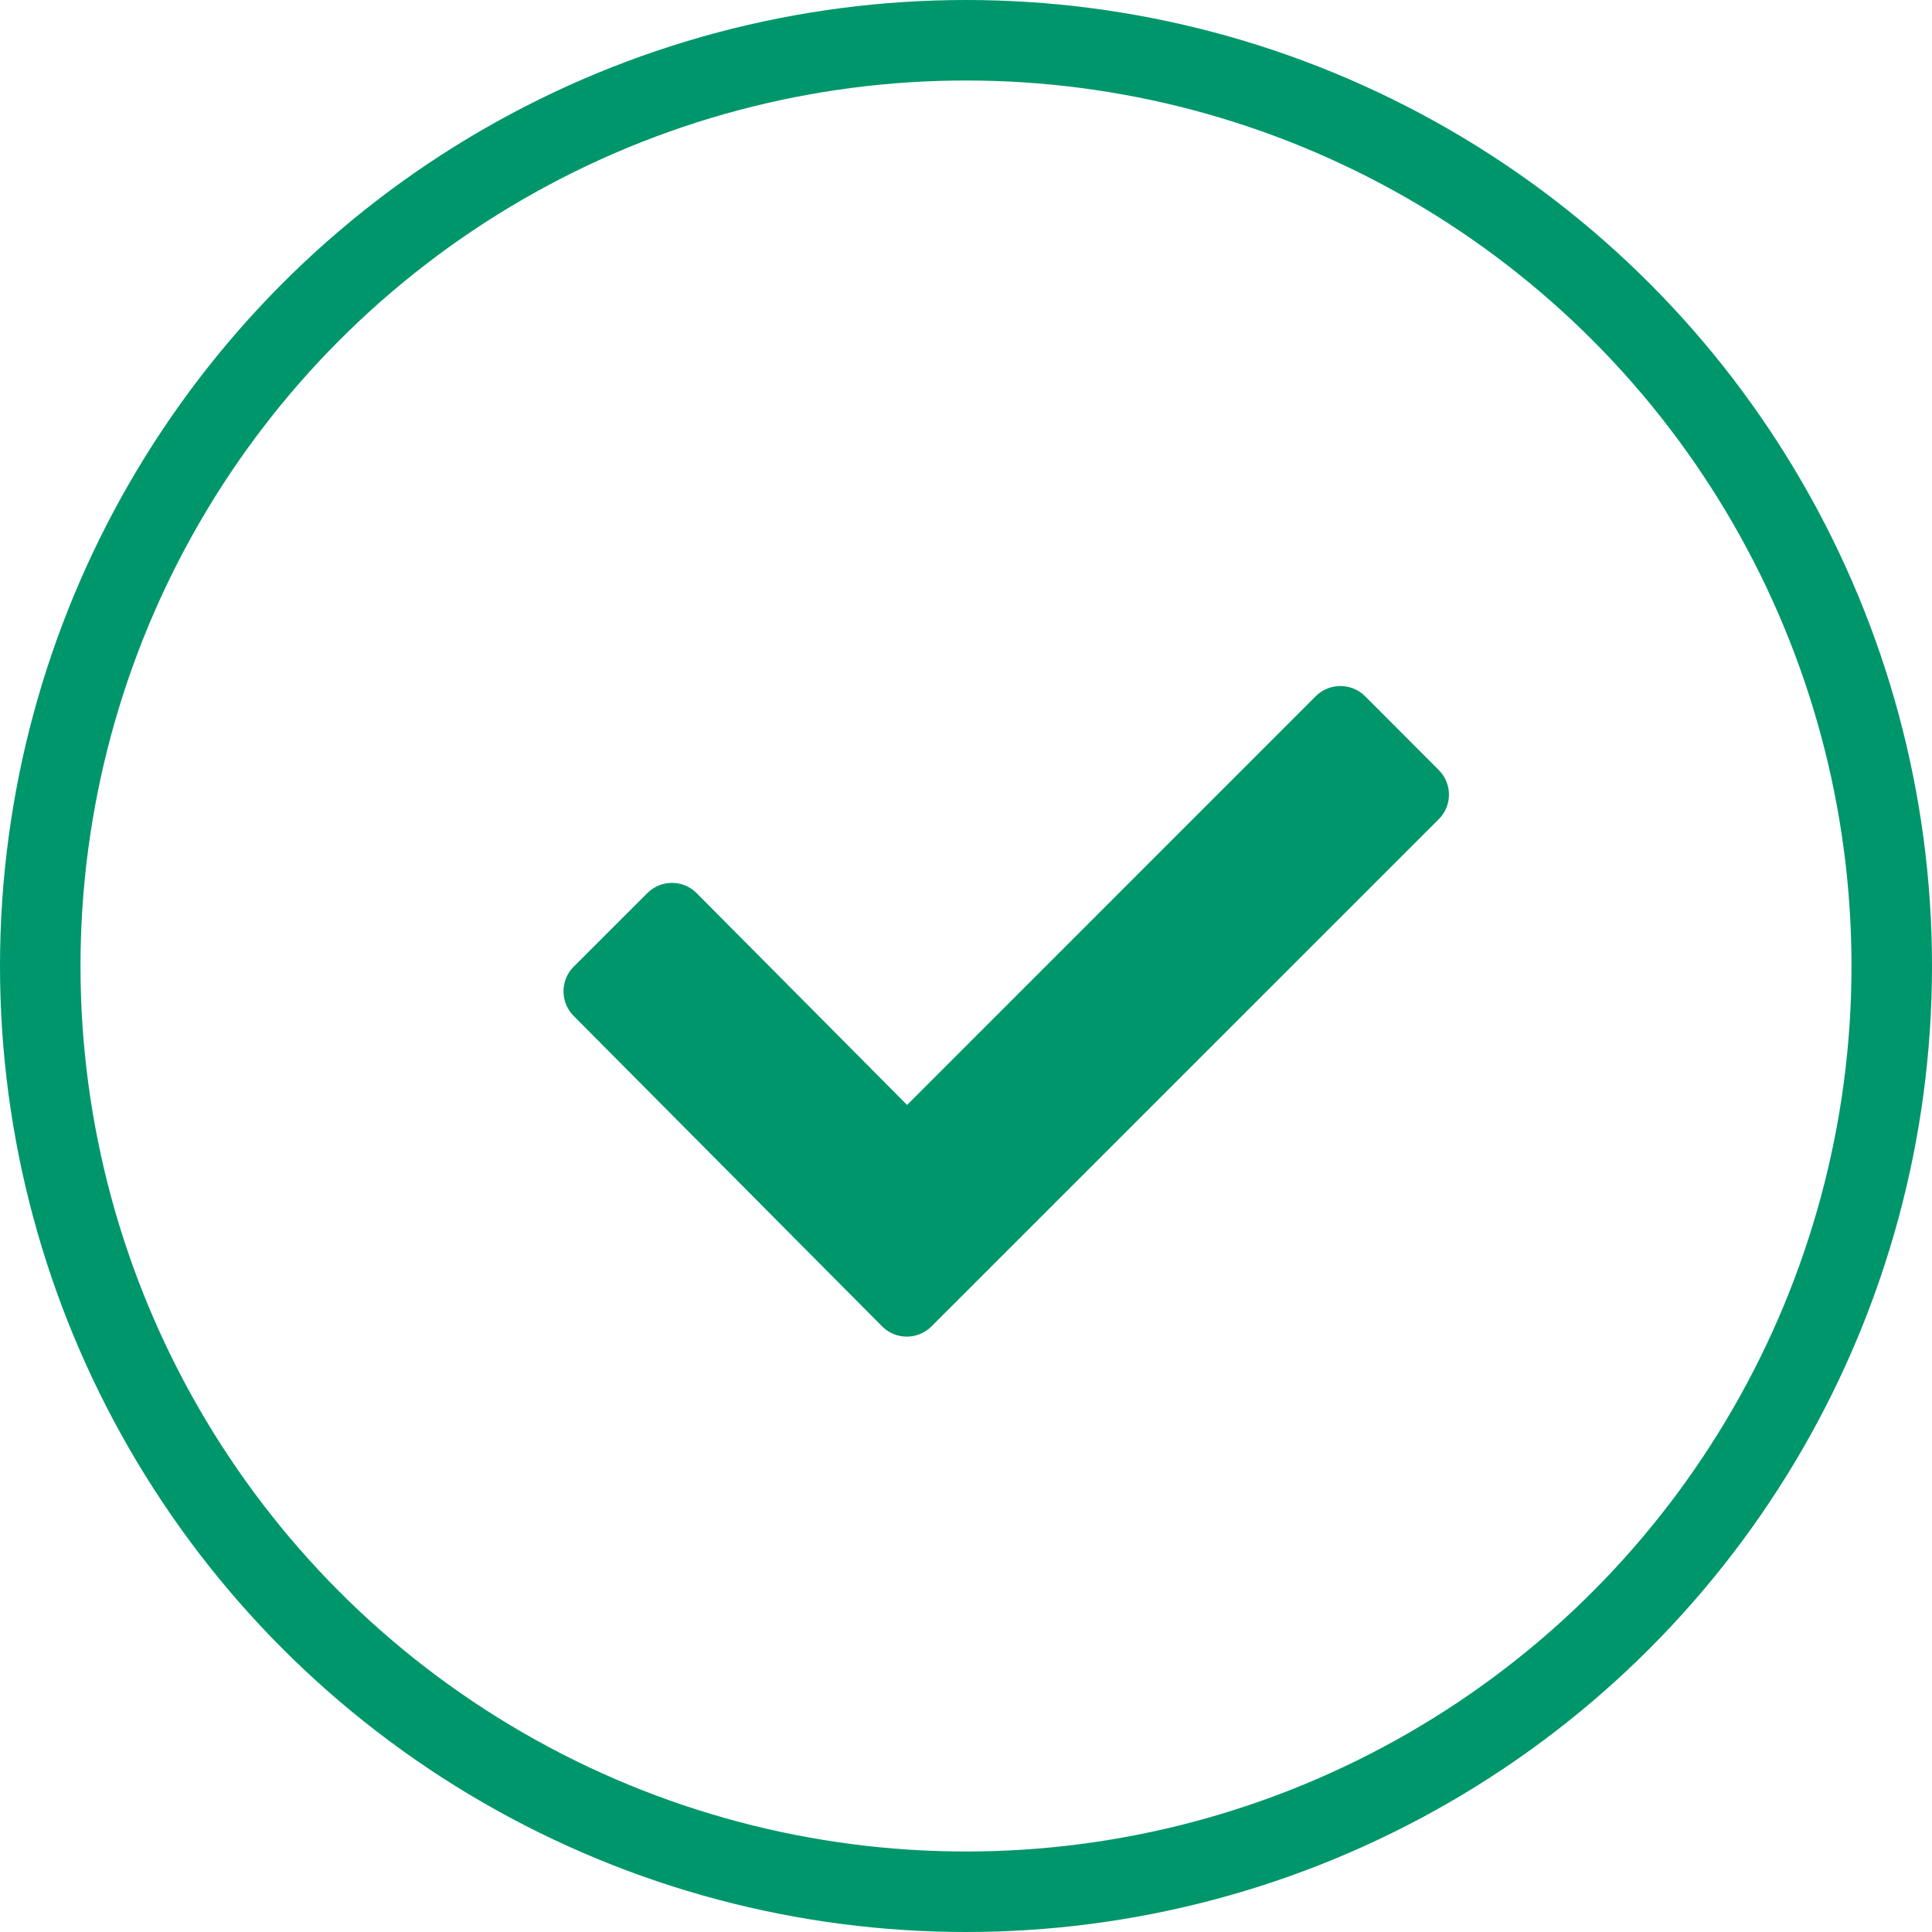 <svg width="24" height="24" viewBox="0 0 24 24" fill="none" xmlns="http://www.w3.org/2000/svg">
<circle cx="12" cy="12" r="11.5" stroke="#00966C"/>
<path d="M17.873 10.176L11.57 16.478C11.401 16.646 11.127 16.646 10.959 16.478L7.126 12.62C6.958 12.451 6.958 12.177 7.126 12.009L8.042 11.094C8.211 10.925 8.484 10.925 8.653 11.094L11.268 13.726L16.345 8.648C16.514 8.48 16.787 8.48 16.957 8.648L17.872 9.565C18.042 9.734 18.042 10.008 17.873 10.176Z" fill="#00966C"/>
</svg>
